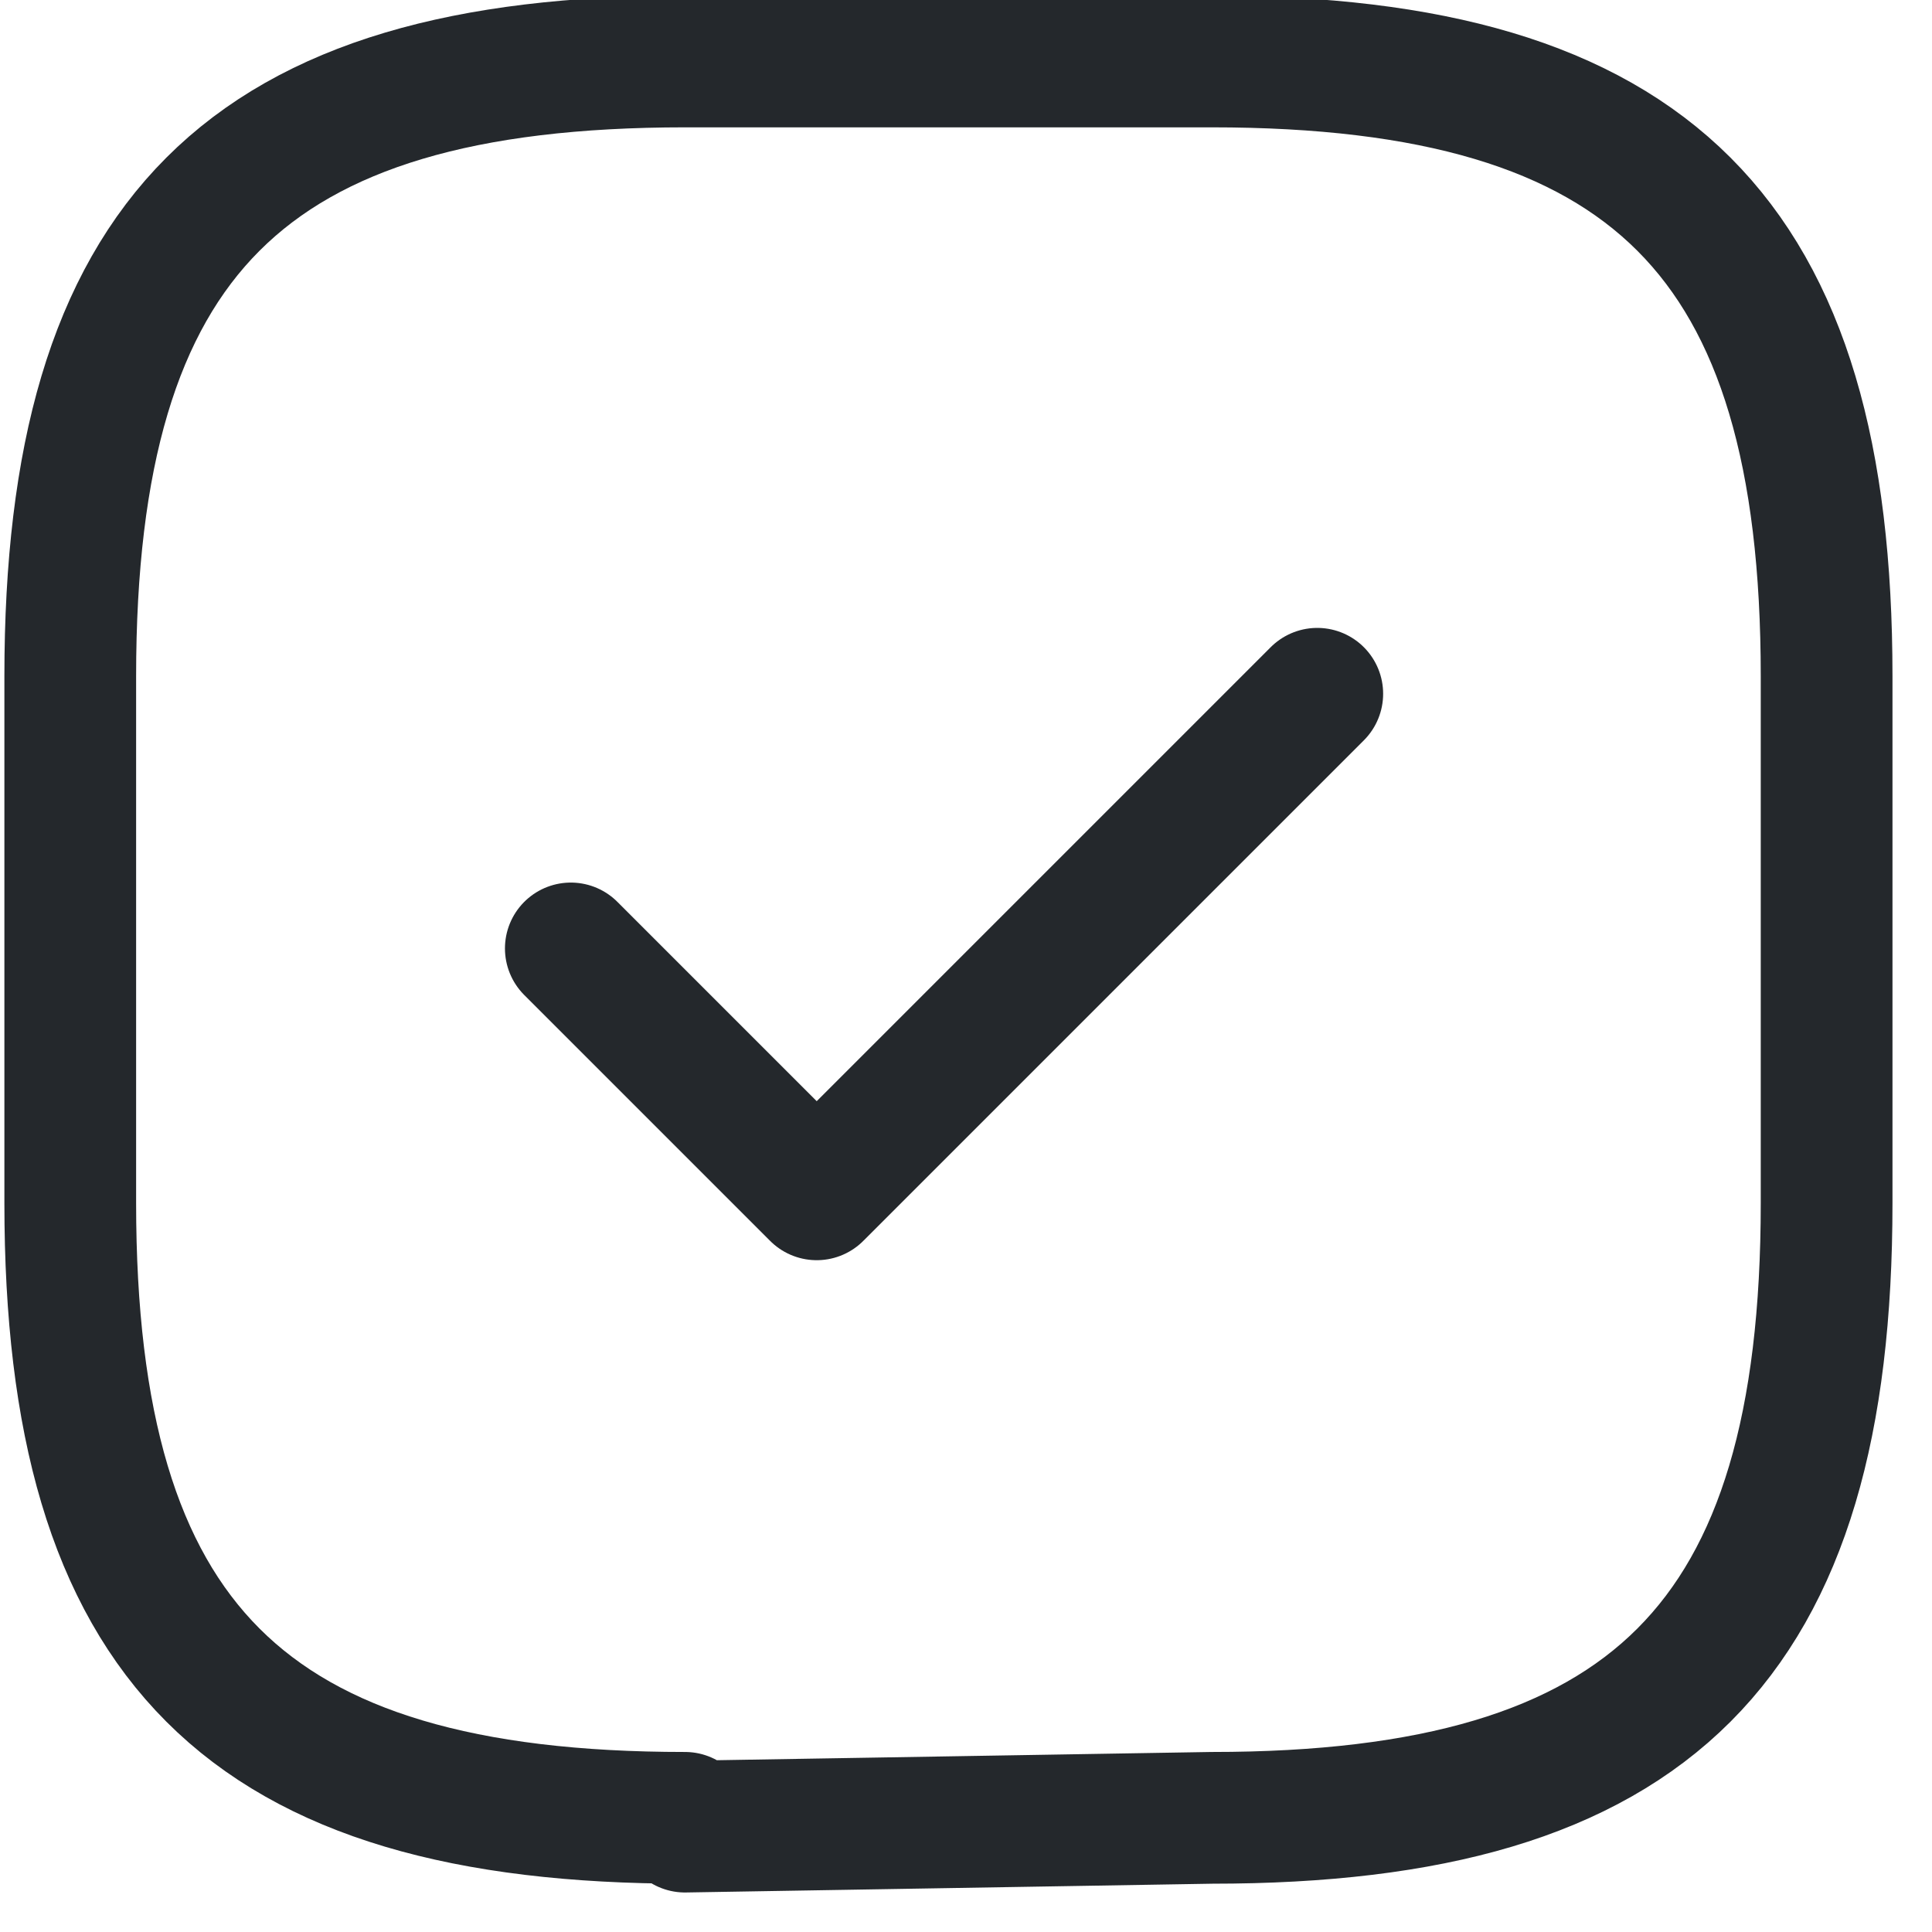 <svg version="1.2" xmlns="http://www.w3.org/2000/svg" viewBox="0 0 22 22" width="22" height="22">
	<title>Check mark-svg</title>
	<style>
		.s0 { fill: none;stroke: #24282c;stroke-linecap: round;stroke-linejoin: round;stroke-width: 1.5 } 
	</style>
	<filter id="f0">
		<feFlood flood-color="#ffffff" flood-opacity="1" />
		<feBlend mode="normal" in2="SourceGraphic"/>
		<feComposite in2="SourceAlpha" operator="in" />
	</filter>
	<g id="objects" filter="url(#f0)">
		<path fill-rule="evenodd" class="s0" d="m7.8 20.8l6-0.1c5 0 7-2 7-7v-6c0-5-2-7-7-7h-6c-5 0-7 2-7 7v6c0 5 2 7 7 7z"/>
		<path fill-rule="evenodd" class="s0" d="m6.5 10.8l2.8 2.8 5.7-5.7"/>
	</g>
</svg>